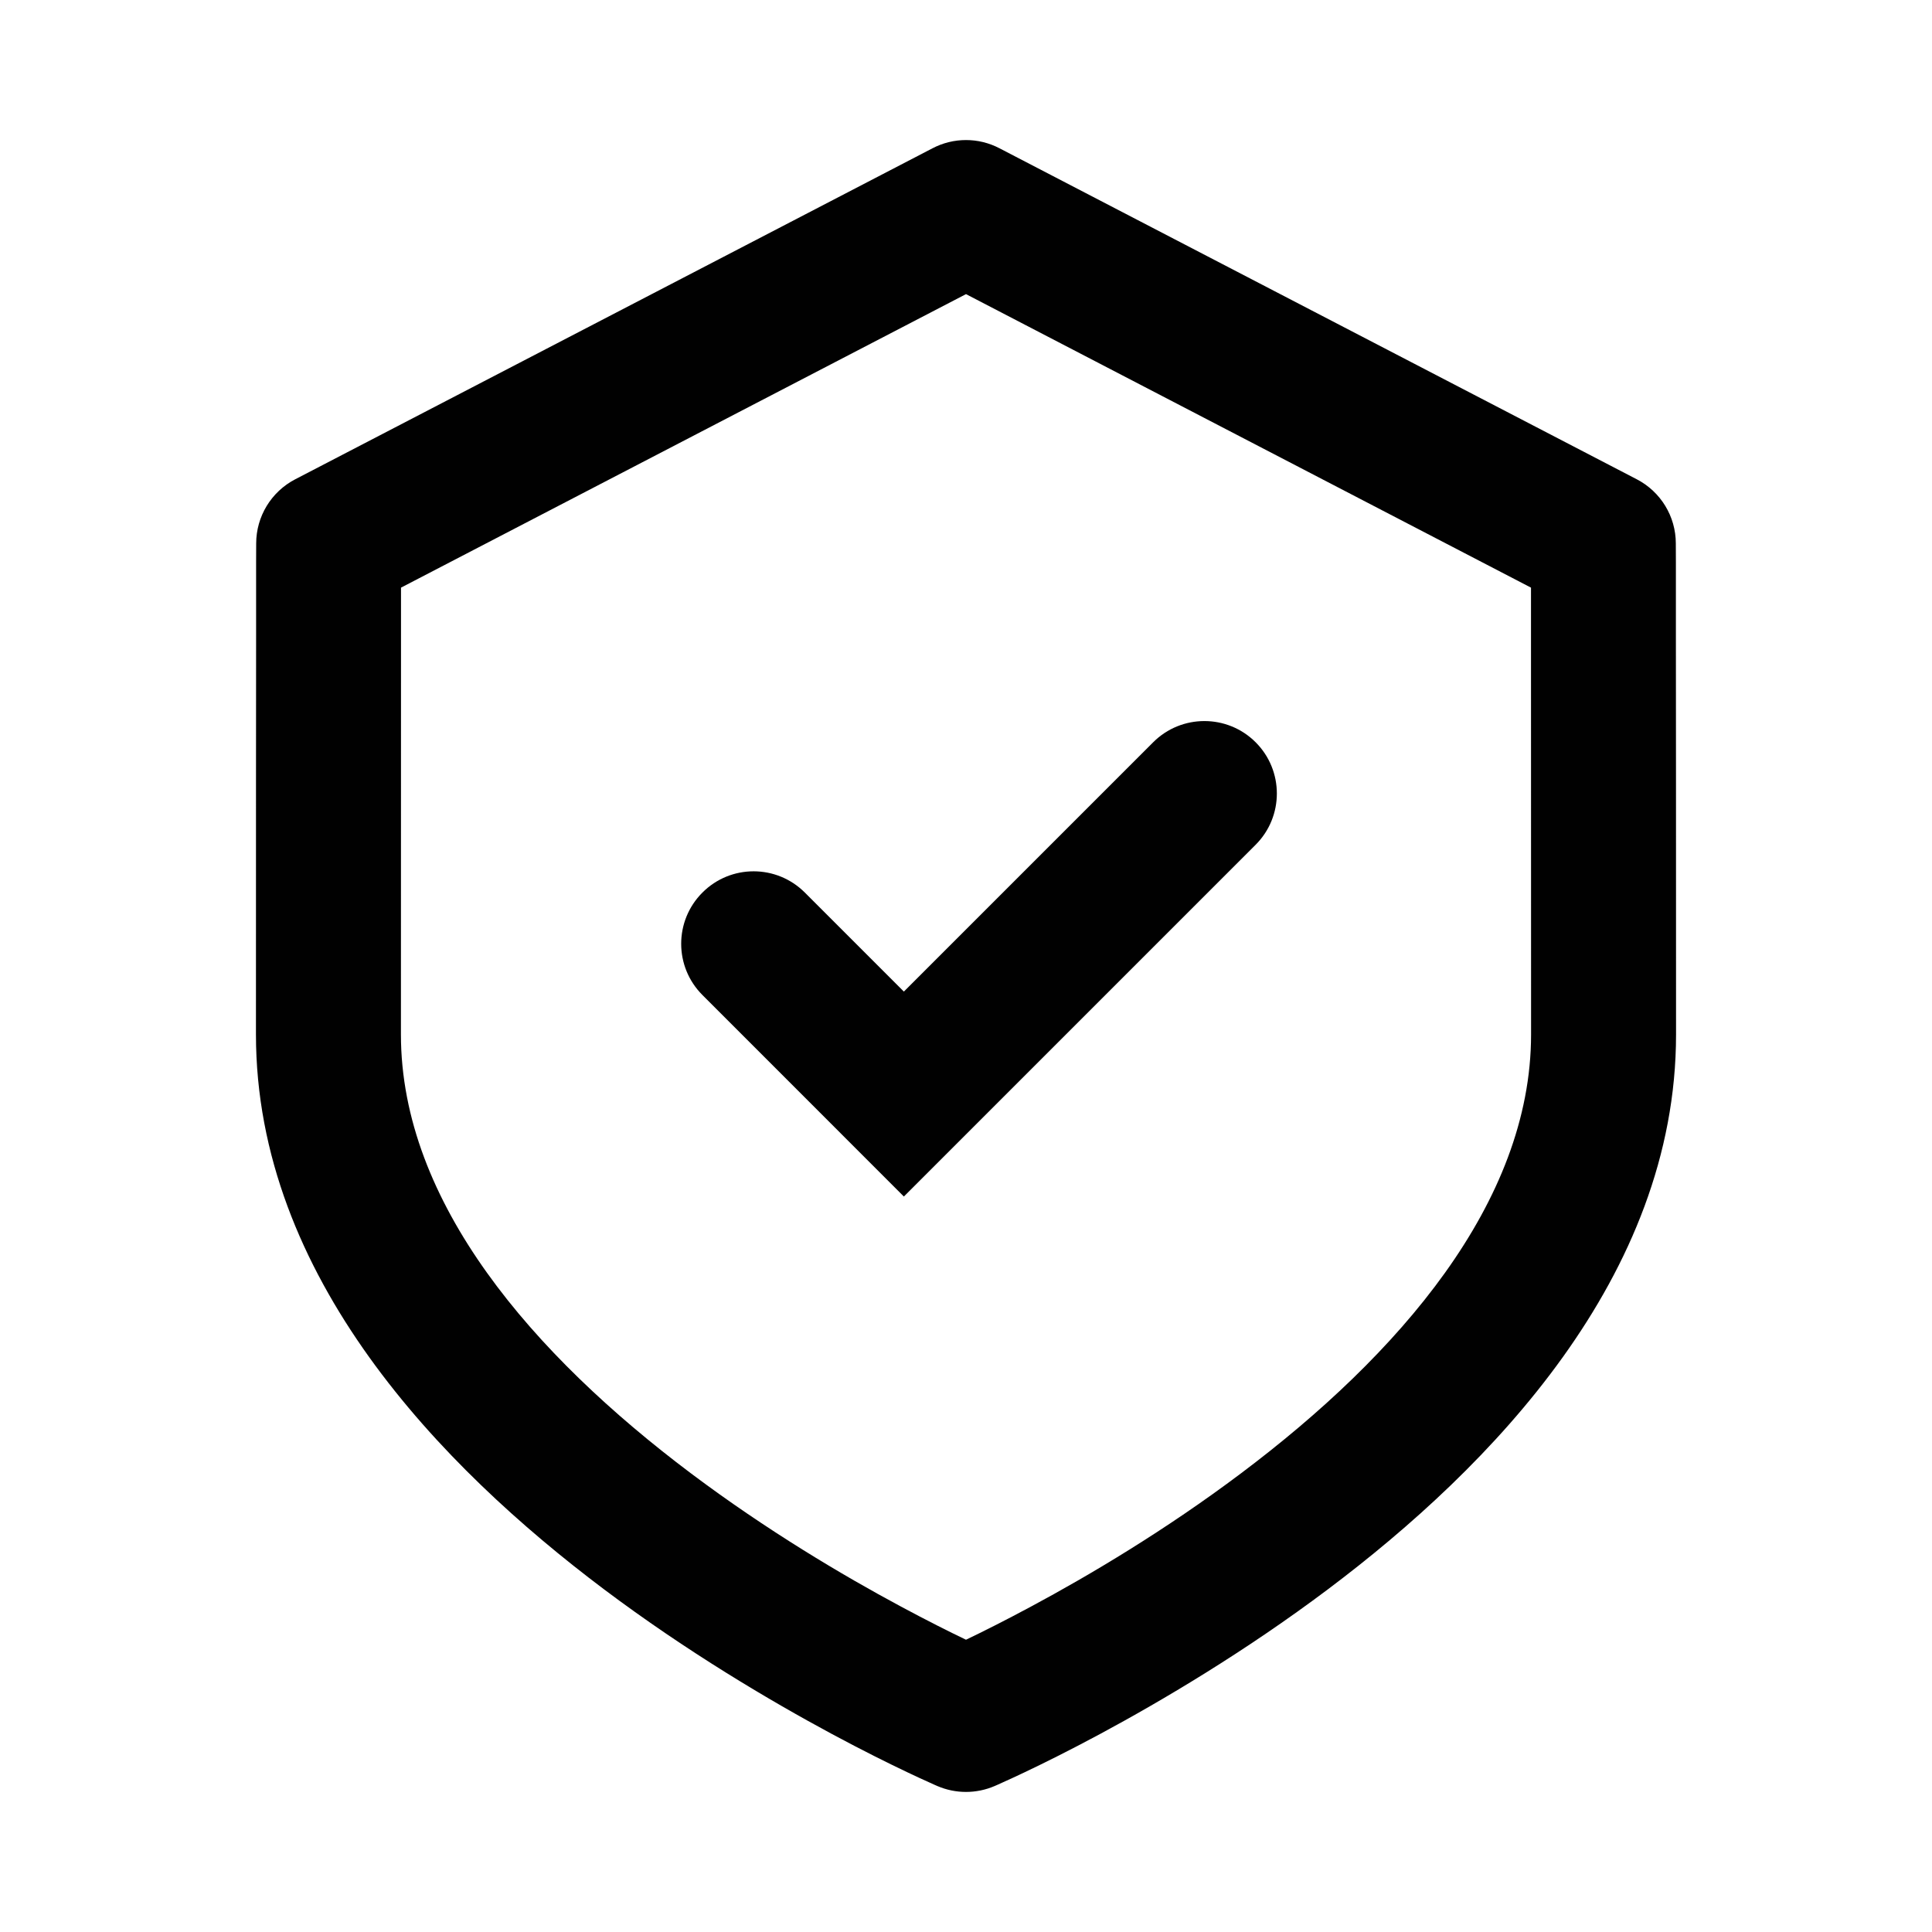 <svg width="25" height="25" viewBox="0 0 25 25" fill="none" xmlns="http://www.w3.org/2000/svg">
<path fill-rule="evenodd" clip-rule="evenodd" d="M12.932 1.918C12.661 1.777 12.339 1.777 12.068 1.918L3.82 6.202C3.51 6.363 3.315 6.683 3.315 7.032L3.314 7.278L3.314 8.215C3.313 9.139 3.312 10.727 3.312 13.386C3.312 16.525 5.718 18.987 7.811 20.562C8.891 21.374 9.966 22.008 10.767 22.439C11.169 22.655 11.505 22.821 11.743 22.934C11.861 22.99 11.956 23.034 12.022 23.063C12.055 23.078 12.08 23.09 12.099 23.098L12.12 23.107L12.126 23.11L12.128 23.111L12.129 23.111C12.366 23.213 12.634 23.213 12.871 23.111L12.873 23.11L12.88 23.107L12.901 23.098C12.919 23.09 12.945 23.078 12.978 23.063C13.044 23.034 13.138 22.99 13.257 22.934C13.495 22.821 13.831 22.655 14.233 22.439C15.034 22.008 16.108 21.374 17.188 20.562C19.282 18.987 21.688 16.525 21.688 13.386C21.688 10.727 21.687 9.139 21.686 8.215L21.686 7.278L21.685 7.032C21.685 6.683 21.49 6.363 21.18 6.202L12.932 1.918ZM12.5 22.25C12.13 23.111 12.13 23.111 12.129 23.111L12.5 22.25ZM12.871 23.111C12.87 23.111 12.87 23.111 12.5 22.25L12.871 23.111ZM5.189 8.216L5.189 7.604L12.5 3.806L19.811 7.604L19.811 8.216C19.812 9.14 19.812 10.727 19.812 13.386C19.812 15.566 18.093 17.536 16.061 19.063C15.079 19.802 14.091 20.387 13.345 20.787C13.001 20.972 12.711 21.117 12.5 21.218C12.289 21.117 11.999 20.972 11.655 20.787C10.909 20.387 9.921 19.802 8.938 19.063C6.907 17.536 5.188 15.566 5.188 13.386C5.188 10.727 5.188 9.14 5.189 8.216ZM10.415 11.55C10.048 11.183 9.455 11.183 9.089 11.55C8.723 11.916 8.723 12.509 9.089 12.875L11.696 15.483L16.248 10.931C16.614 10.565 16.614 9.971 16.248 9.605C15.882 9.239 15.288 9.239 14.922 9.605L11.696 12.831L10.415 11.55Z" fill="#010101"/>
</svg>
